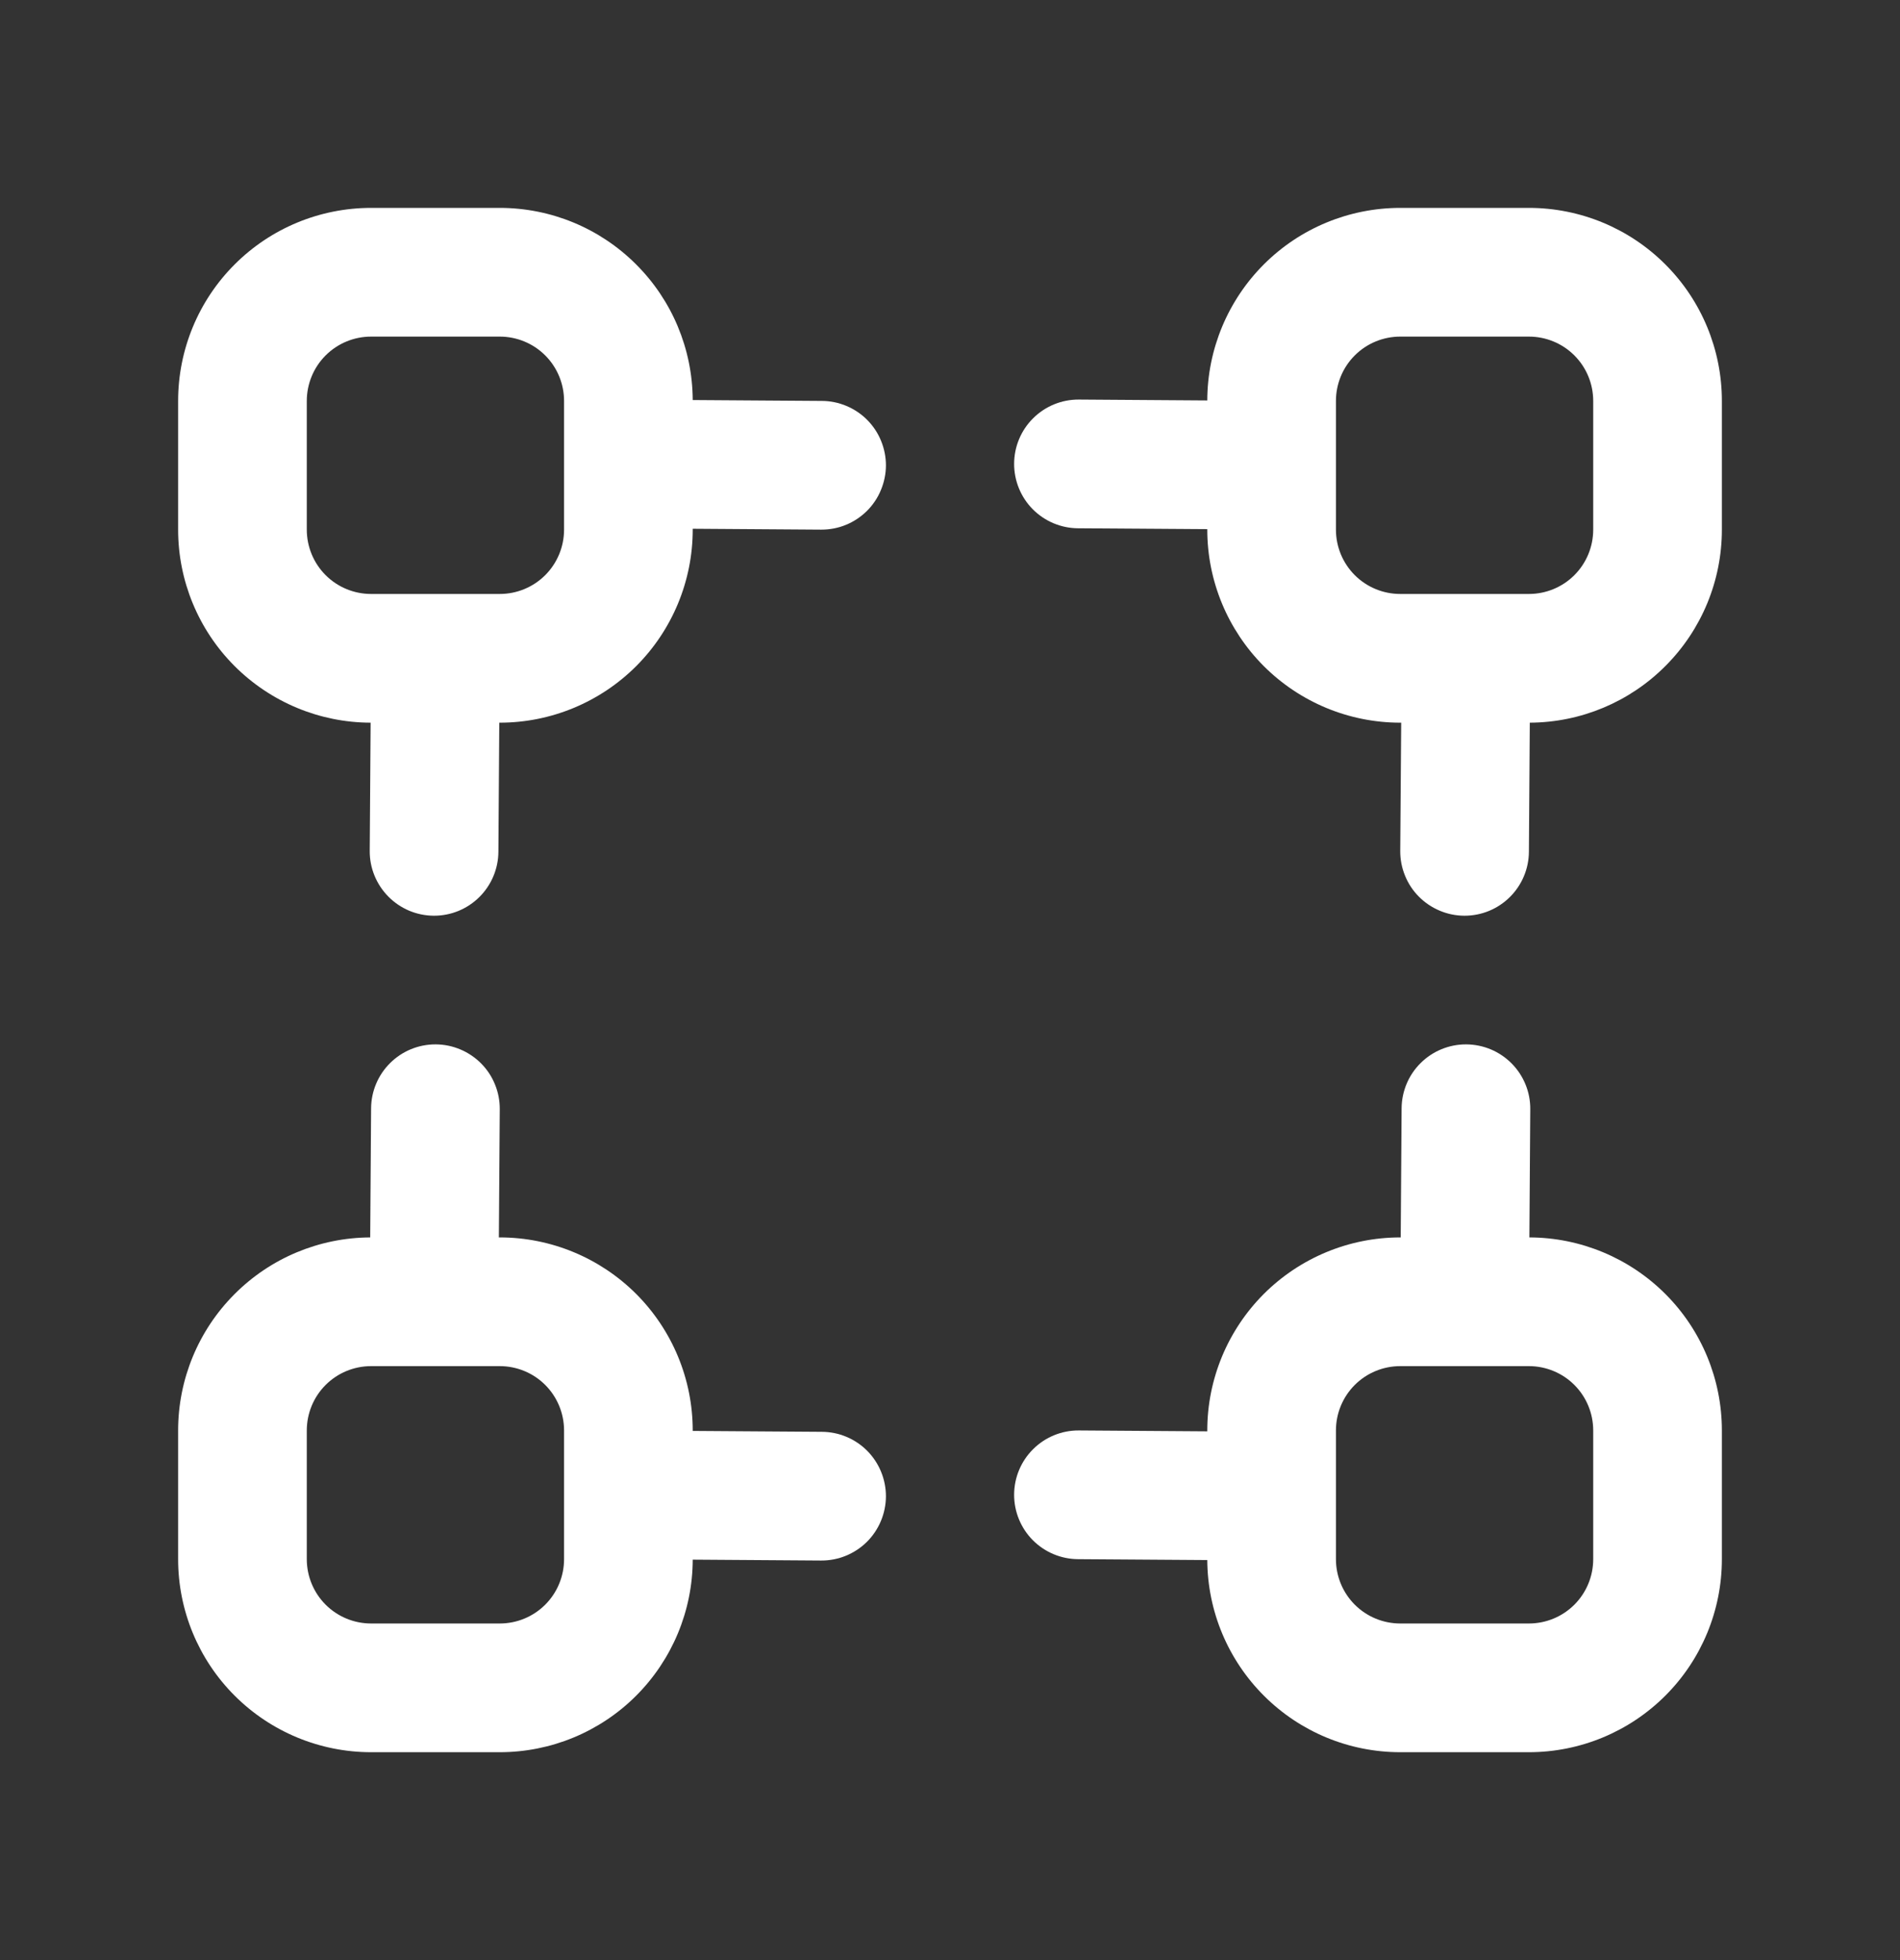 <svg xmlns="http://www.w3.org/2000/svg" width="32" height="33" viewBox="0 0 32 33" fill="none">
  <rect x="0" y="0" width="32" height="33" fill="#333333" stroke="none"/>
  <path d="M13.841 6.75L11.667 6.735C11.663 5.876 11.319 5.053 10.709 4.447C10.1 3.84 9.276 3.5 8.417 3.5L6.25 3.5C5.388 3.5 4.561 3.842 3.952 4.452C3.342 5.061 3 5.888 3 6.75V8.917C3 9.777 3.341 10.603 3.949 11.212C4.557 11.821 5.382 12.165 6.242 12.167L6.227 14.326C6.226 14.468 6.253 14.609 6.307 14.741C6.361 14.873 6.44 14.993 6.54 15.094C6.64 15.196 6.759 15.276 6.89 15.332C7.021 15.387 7.162 15.416 7.304 15.417H7.311C7.597 15.417 7.871 15.304 8.074 15.102C8.277 14.9 8.392 14.627 8.394 14.341L8.409 12.167H8.417C9.279 12.167 10.105 11.824 10.715 11.215C11.324 10.605 11.667 9.779 11.667 8.917V8.902L13.826 8.917H13.833C13.976 8.917 14.117 8.89 14.248 8.836C14.38 8.782 14.499 8.702 14.601 8.602C14.701 8.502 14.782 8.383 14.836 8.251C14.891 8.12 14.92 7.979 14.921 7.837C14.921 7.695 14.893 7.554 14.839 7.422C14.786 7.291 14.706 7.171 14.606 7.07C14.506 6.969 14.386 6.889 14.255 6.834C14.124 6.779 13.983 6.75 13.841 6.75ZM9.5 8.917C9.5 9.204 9.386 9.48 9.183 9.683C8.98 9.886 8.704 10 8.417 10H6.25C5.963 10 5.687 9.886 5.484 9.683C5.281 9.48 5.167 9.204 5.167 8.917V6.75C5.167 6.463 5.281 6.187 5.484 5.984C5.687 5.781 5.963 5.667 6.25 5.667H8.417C8.704 5.667 8.98 5.781 9.183 5.984C9.386 6.187 9.5 6.463 9.5 6.75V8.917Z" fill="white"/>
  <path d="M25.75 3.5H23.583C22.723 3.5 21.897 3.841 21.288 4.449C20.679 5.057 20.335 5.882 20.333 6.742L18.173 6.727H18.167C17.879 6.726 17.604 6.839 17.4 7.042C17.196 7.244 17.081 7.519 17.08 7.807C17.079 8.094 17.192 8.37 17.394 8.574C17.597 8.778 17.872 8.893 18.159 8.894L20.333 8.909V8.917C20.333 9.779 20.676 10.605 21.285 11.215C21.895 11.824 22.721 12.167 23.583 12.167H23.599L23.583 14.326C23.582 14.468 23.609 14.609 23.663 14.741C23.716 14.873 23.795 14.993 23.895 15.094C23.995 15.195 24.114 15.276 24.245 15.331C24.376 15.387 24.517 15.416 24.659 15.417H24.667C24.953 15.417 25.227 15.304 25.43 15.102C25.633 14.9 25.748 14.627 25.75 14.341L25.765 12.167C26.625 12.163 27.447 11.819 28.053 11.209C28.66 10.6 29 9.776 29 8.917V6.75C29 5.888 28.658 5.061 28.048 4.452C27.439 3.842 26.612 3.5 25.75 3.5ZM26.833 8.917C26.833 9.204 26.719 9.48 26.516 9.683C26.313 9.886 26.037 10 25.75 10H23.583C23.296 10 23.02 9.886 22.817 9.683C22.614 9.48 22.5 9.204 22.5 8.917V6.75C22.5 6.463 22.614 6.187 22.817 5.984C23.02 5.781 23.296 5.667 23.583 5.667H25.75C26.037 5.667 26.313 5.781 26.516 5.984C26.719 6.187 26.833 6.463 26.833 6.75V8.917Z" fill="white"/>
  <path d="M25.758 20.833L25.773 18.673C25.774 18.531 25.747 18.39 25.693 18.258C25.639 18.126 25.56 18.006 25.46 17.905C25.36 17.804 25.241 17.723 25.11 17.668C24.979 17.613 24.838 17.584 24.696 17.583H24.689C24.404 17.583 24.129 17.696 23.926 17.898C23.723 18.099 23.608 18.373 23.606 18.659L23.591 20.833H23.583C22.721 20.833 21.895 21.176 21.285 21.785C20.676 22.395 20.333 23.221 20.333 24.083V24.098L18.174 24.083H18.167C17.879 24.082 17.604 24.195 17.4 24.398C17.196 24.6 17.081 24.875 17.08 25.163C17.079 25.45 17.192 25.726 17.394 25.93C17.597 26.134 17.872 26.249 18.159 26.25L20.333 26.265C20.337 27.124 20.682 27.947 21.291 28.553C21.9 29.16 22.724 29.5 23.583 29.5H25.75C26.612 29.5 27.439 29.157 28.048 28.548C28.658 27.939 29 27.112 29 26.25V24.083C29 23.223 28.659 22.397 28.051 21.788C27.443 21.179 26.618 20.835 25.758 20.833ZM26.833 26.25C26.833 26.537 26.719 26.813 26.516 27.016C26.313 27.219 26.037 27.333 25.75 27.333H23.583C23.296 27.333 23.02 27.219 22.817 27.016C22.614 26.813 22.5 26.537 22.5 26.25V24.083C22.5 23.796 22.614 23.52 22.817 23.317C23.02 23.114 23.296 23 23.583 23H25.75C26.037 23 26.313 23.114 26.516 23.317C26.719 23.52 26.833 23.796 26.833 24.083V26.25Z" fill="white"/>
  <path d="M13.841 24.106L11.667 24.091V24.083C11.667 23.221 11.324 22.395 10.715 21.785C10.105 21.176 9.279 20.833 8.417 20.833H8.402L8.417 18.674C8.418 18.532 8.391 18.391 8.337 18.259C8.284 18.127 8.205 18.007 8.105 17.906C8.005 17.805 7.886 17.724 7.755 17.669C7.624 17.613 7.483 17.584 7.341 17.583H7.333C7.047 17.583 6.773 17.696 6.57 17.898C6.367 18.099 6.252 18.373 6.25 18.659L6.235 20.833C5.376 20.837 4.553 21.181 3.947 21.791C3.34 22.4 3 23.224 3 24.083L3 26.25C3 27.112 3.342 27.939 3.952 28.548C4.561 29.157 5.388 29.5 6.25 29.5H8.417C9.277 29.5 10.103 29.159 10.712 28.551C11.321 27.943 11.665 27.118 11.667 26.258L13.827 26.273H13.833C14.121 26.274 14.397 26.16 14.601 25.958C14.804 25.756 14.919 25.48 14.921 25.193C14.921 24.906 14.808 24.63 14.606 24.426C14.403 24.222 14.128 24.107 13.841 24.106ZM9.5 26.25C9.5 26.537 9.386 26.813 9.183 27.016C8.98 27.219 8.704 27.333 8.417 27.333H6.25C5.963 27.333 5.687 27.219 5.484 27.016C5.281 26.813 5.167 26.537 5.167 26.25V24.083C5.167 23.796 5.281 23.52 5.484 23.317C5.687 23.114 5.963 23 6.25 23H8.417C8.704 23 8.98 23.114 9.183 23.317C9.386 23.52 9.5 23.796 9.5 24.083V26.25Z" fill="white"/>
</svg>